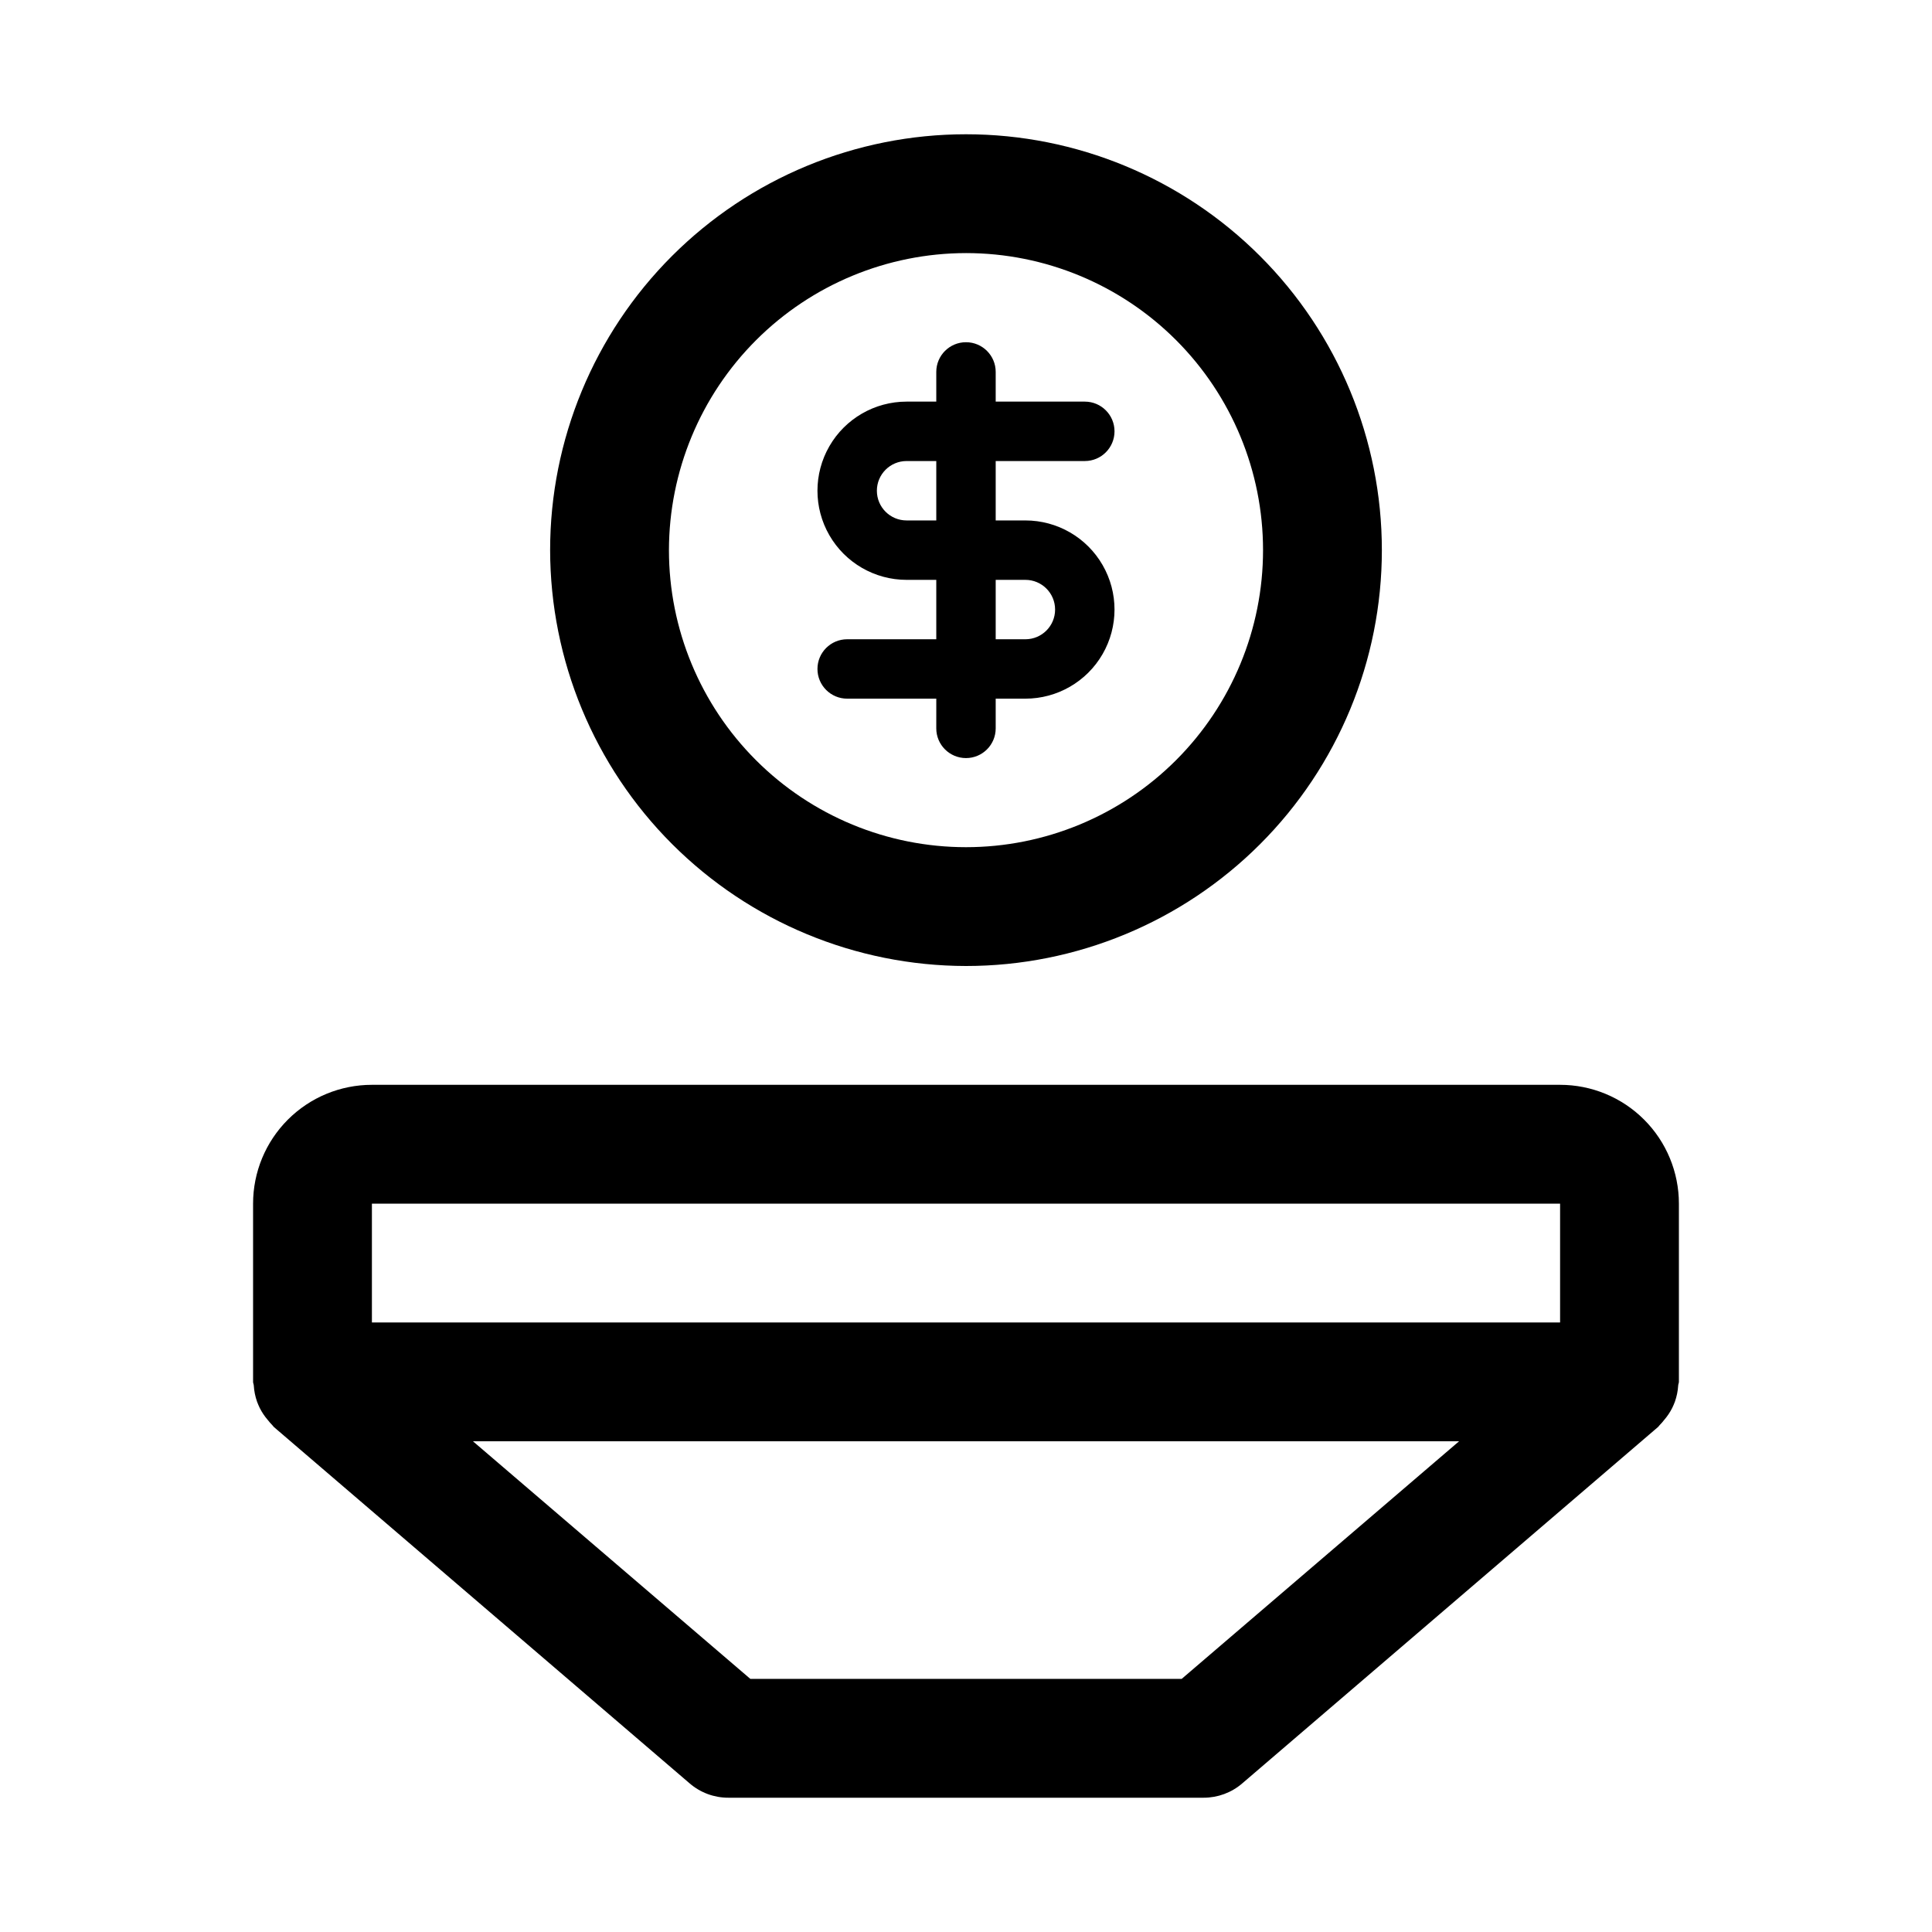 <?xml version="1.0" encoding="UTF-8"?>
<!-- Uploaded to: SVG Repo, www.svgrepo.com, Generator: SVG Repo Mixer Tools -->
<svg fill="#000000" width="800px" height="800px" version="1.1" viewBox="144 144 512 512" xmlns="http://www.w3.org/2000/svg">
 <g>
  <path d="m587.87 515.45c0.484-1.375 0.777-2.812 0.867-4.266 0-0.348 0.188-0.629 0.188-0.977v-47.23c0-8.352-3.316-16.363-9.223-22.266-5.902-5.906-13.914-9.223-22.266-9.223h-314.88c-8.352 0-16.359 3.316-22.266 9.223-5.906 5.902-9.223 13.914-9.223 22.266v47.23c0 0.348 0.172 0.629 0.188 0.977 0.09 1.461 0.383 2.902 0.867 4.281 0.219 0.582 0.457 1.133 0.723 1.684 0.57 1.133 1.281 2.191 2.109 3.148 0.371 0.484 0.77 0.941 1.199 1.371 0.133 0.176 0.273 0.344 0.426 0.504l110.21 94.465c2.848 2.445 6.481 3.789 10.234 3.777h125.95c3.754 0.004 7.387-1.34 10.23-3.793l110.21-94.465h0.004c0.148-0.16 0.289-0.328 0.422-0.504 0.43-0.43 0.828-0.887 1.199-1.371 0.828-0.957 1.539-2.016 2.109-3.148 0.27-0.547 0.512-1.109 0.723-1.684zm-345.31-52.473h314.88v31.488l-314.88-0.004zm214.59 125.95-114.3-0.004-73.523-62.977h261.35z"/>
  <path d="m400 400c29.227 0 57.258-11.613 77.926-32.281s32.281-48.699 32.281-77.93c0-29.227-11.613-57.262-32.281-77.93s-48.699-32.277-77.926-32.277c-29.23 0-57.262 11.609-77.93 32.277-20.668 20.668-32.281 48.703-32.281 77.93 0.039 29.219 11.66 57.23 32.32 77.891 20.66 20.656 48.672 32.281 77.891 32.32zm0-188.93c20.875 0 40.898 8.293 55.664 23.055 14.762 14.766 23.055 34.789 23.055 55.664 0 20.879-8.293 40.902-23.055 55.664-14.766 14.762-34.789 23.059-55.664 23.059-20.879 0-40.902-8.297-55.664-23.059-14.766-14.762-23.059-34.785-23.059-55.664 0.027-20.867 8.328-40.879 23.086-55.637 14.758-14.754 34.766-23.059 55.637-23.082z"/>
  <path d="m368.51 313.41c-4.348 0-7.875 3.523-7.875 7.871s3.527 7.871 7.875 7.871h23.617l-0.004 7.875c0 4.348 3.527 7.871 7.875 7.871s7.871-3.523 7.871-7.871v-7.871l7.871-0.004c8.438 0 16.234-4.5 20.453-11.805 4.219-7.309 4.219-16.312 0-23.617-4.219-7.309-12.016-11.809-20.453-11.809h-7.871v-15.742h23.617c4.348 0 7.871-3.527 7.871-7.875 0-4.348-3.523-7.871-7.871-7.871h-23.617v-7.871c0-4.348-3.523-7.871-7.871-7.871s-7.875 3.523-7.875 7.871v7.871h-7.871c-8.438 0-16.234 4.5-20.453 11.809-4.219 7.309-4.219 16.309 0 23.617 4.219 7.305 12.016 11.809 20.453 11.809h7.871v15.742zm15.742-31.488c-4.348 0-7.871-3.523-7.871-7.871s3.523-7.871 7.871-7.871h7.871v15.742zm23.617 15.742 7.871 0.004c4.348 0 7.871 3.523 7.871 7.871s-3.523 7.871-7.871 7.871h-7.871z"/>
 </g>
</svg>